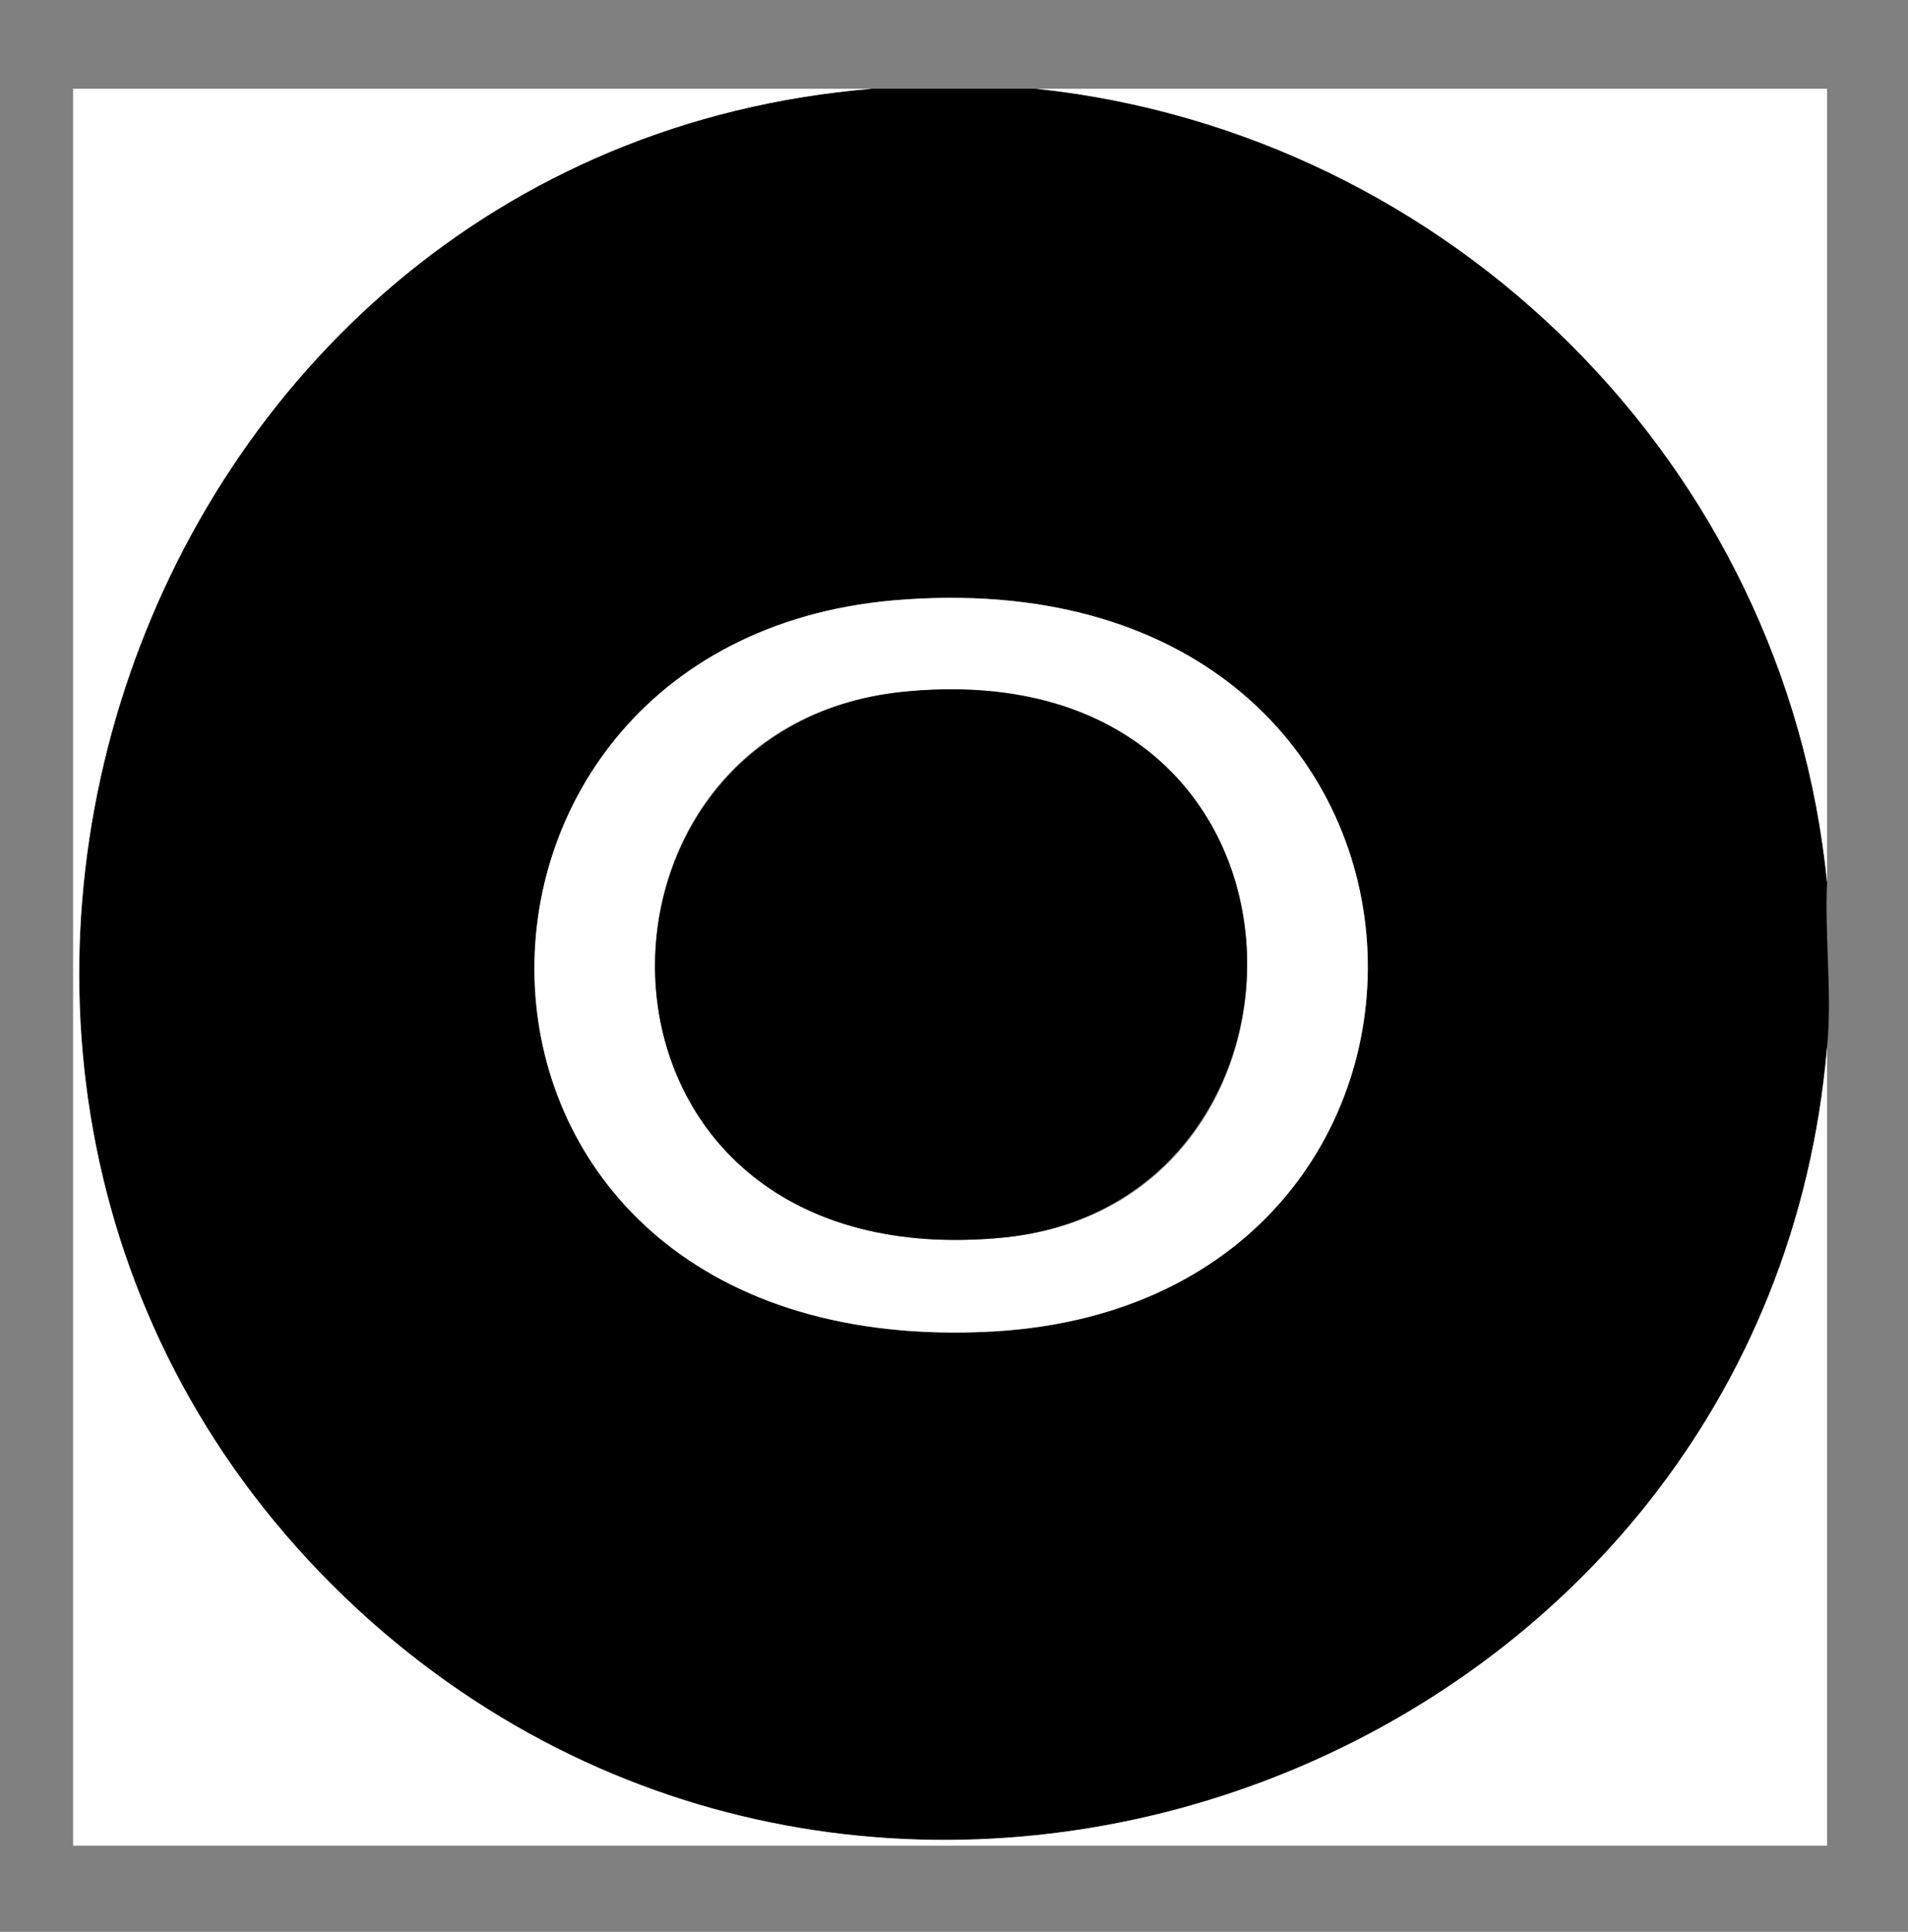 <?xml version="1.0" encoding="UTF-8"?>
<svg id="Layer_1" xmlns="http://www.w3.org/2000/svg" version="1.1" viewBox="0 0 73.1 74">
  <rect x="0" y="0" width="73.1" height="74" fill="#808080" stroke="none"/>
  <!-- Generator: Adobe Illustrator 29.0.1, SVG Export Plug-In . SVG Version: 2.1.0 Build 192)  -->
  <defs>
    <style>
      .st0 {
        fill: #fff;
      }
    </style>
  </defs>
  <path d="M39.7,3.4c16,1.6,28.7,14.4,30.3,30.4-.1,2,.2,4.3,0,6.3-2.3,27.1-35.3,40.1-55.8,22C-7.6,42.7,4.5,5.8,33.4,3.4h6.3ZM34.2,23c-19,1.7-18.8,29.3,3.9,28,20.2-1.2,19.1-30-3.9-28Z"/>
  <path class="st0" d="M33.4,3.4C4.5,5.8-7.6,42.7,14.2,62.1c20.4,18.1,53.5,5.1,55.8-22v30.6H2.8V3.4h30.5Z"/>
  <path class="st0" d="M39.7,3.4h30.3v30.4c-1.6-16-14.4-28.7-30.3-30.4Z"/>
  <path class="st0" d="M34.2,23c23-2,24.1,26.8,3.9,28-22.7,1.3-22.9-26.3-3.9-28ZM34.6,26.5c-13.4,1.3-13.1,22.6,3.9,20.9,13.1-1.3,12.8-22.5-3.9-20.9Z"/>
  <path d="M34.6,26.5c16.7-1.7,17,19.5,3.9,20.9-17,1.7-17.3-19.5-3.9-20.9Z"/>
</svg>